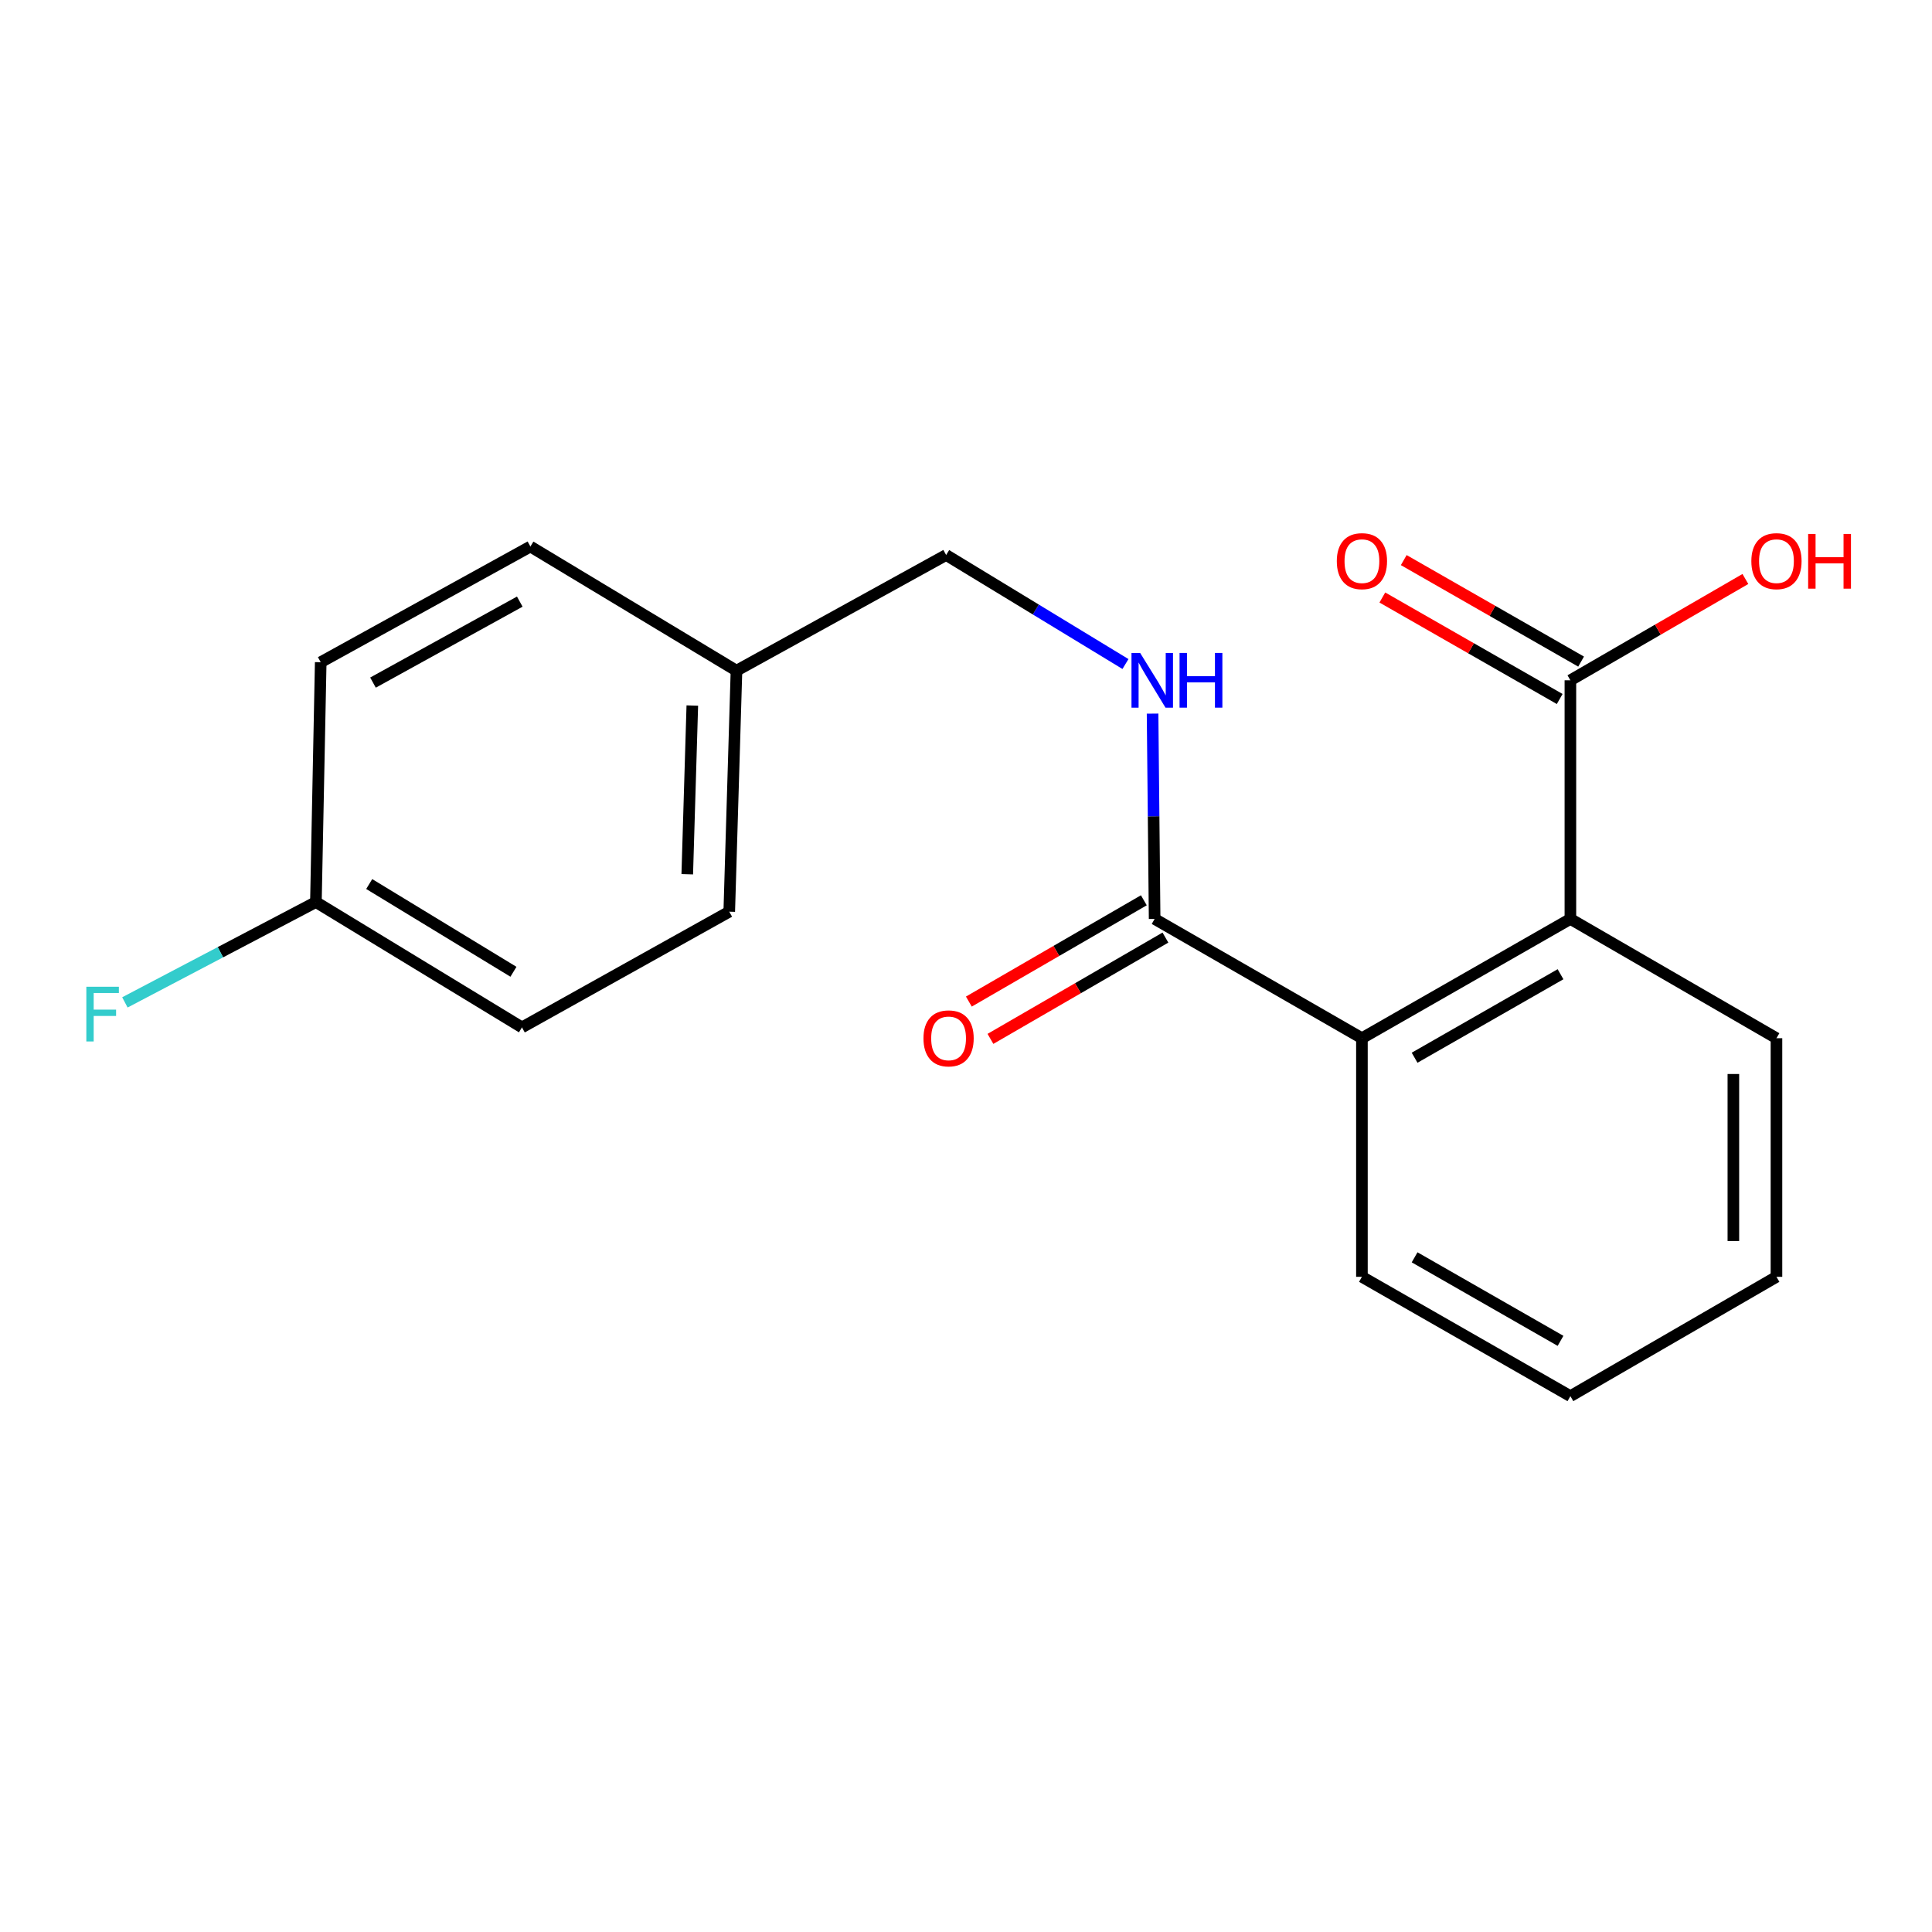 <?xml version='1.0' encoding='iso-8859-1'?>
<svg version='1.1' baseProfile='full'
              xmlns='http://www.w3.org/2000/svg'
                      xmlns:rdkit='http://www.rdkit.org/xml'
                      xmlns:xlink='http://www.w3.org/1999/xlink'
                  xml:space='preserve'
width='1000px' height='1000px' viewBox='0 0 1000 1000'>
<!-- END OF HEADER -->
<rect style='opacity:1.0;fill:#FFFFFF;stroke:none' width='1000' height='1000' x='0' y='0'> </rect>
<path class='bond-0' d='M 704.93,537.378 L 597.636,475.639' style='fill:none;fill-rule:evenodd;stroke:#000000;stroke-width:6px;stroke-linecap:butt;stroke-linejoin:miter;stroke-opacity:1' />
<path class='bond-1' d='M 704.93,537.378 L 812.832,475.639' style='fill:none;fill-rule:evenodd;stroke:#000000;stroke-width:6px;stroke-linecap:butt;stroke-linejoin:miter;stroke-opacity:1' />
<path class='bond-1' d='M 732.194,547.478 L 807.725,504.261' style='fill:none;fill-rule:evenodd;stroke:#000000;stroke-width:6px;stroke-linecap:butt;stroke-linejoin:miter;stroke-opacity:1' />
<path class='bond-15' d='M 704.93,537.378 L 704.93,660.882' style='fill:none;fill-rule:evenodd;stroke:#000000;stroke-width:6px;stroke-linecap:butt;stroke-linejoin:miter;stroke-opacity:1' />
<path class='bond-3' d='M 597.636,475.639 L 597.103,422.505' style='fill:none;fill-rule:evenodd;stroke:#000000;stroke-width:6px;stroke-linecap:butt;stroke-linejoin:miter;stroke-opacity:1' />
<path class='bond-3' d='M 597.103,422.505 L 596.57,369.37' style='fill:none;fill-rule:evenodd;stroke:#0000FF;stroke-width:6px;stroke-linecap:butt;stroke-linejoin:miter;stroke-opacity:1' />
<path class='bond-4' d='M 592.048,465.986 L 546.763,492.201' style='fill:none;fill-rule:evenodd;stroke:#000000;stroke-width:6px;stroke-linecap:butt;stroke-linejoin:miter;stroke-opacity:1' />
<path class='bond-4' d='M 546.763,492.201 L 501.479,518.417' style='fill:none;fill-rule:evenodd;stroke:#FF0000;stroke-width:6px;stroke-linecap:butt;stroke-linejoin:miter;stroke-opacity:1' />
<path class='bond-4' d='M 603.224,485.291 L 557.939,511.506' style='fill:none;fill-rule:evenodd;stroke:#000000;stroke-width:6px;stroke-linecap:butt;stroke-linejoin:miter;stroke-opacity:1' />
<path class='bond-4' d='M 557.939,511.506 L 512.654,537.722' style='fill:none;fill-rule:evenodd;stroke:#FF0000;stroke-width:6px;stroke-linecap:butt;stroke-linejoin:miter;stroke-opacity:1' />
<path class='bond-2' d='M 812.832,475.639 L 812.832,352.122' style='fill:none;fill-rule:evenodd;stroke:#000000;stroke-width:6px;stroke-linecap:butt;stroke-linejoin:miter;stroke-opacity:1' />
<path class='bond-16' d='M 812.832,475.639 L 919.494,537.378' style='fill:none;fill-rule:evenodd;stroke:#000000;stroke-width:6px;stroke-linecap:butt;stroke-linejoin:miter;stroke-opacity:1' />
<path class='bond-5' d='M 818.372,342.442 L 772.475,316.176' style='fill:none;fill-rule:evenodd;stroke:#000000;stroke-width:6px;stroke-linecap:butt;stroke-linejoin:miter;stroke-opacity:1' />
<path class='bond-5' d='M 772.475,316.176 L 726.578,289.909' style='fill:none;fill-rule:evenodd;stroke:#FF0000;stroke-width:6px;stroke-linecap:butt;stroke-linejoin:miter;stroke-opacity:1' />
<path class='bond-5' d='M 807.292,361.803 L 761.395,335.536' style='fill:none;fill-rule:evenodd;stroke:#000000;stroke-width:6px;stroke-linecap:butt;stroke-linejoin:miter;stroke-opacity:1' />
<path class='bond-5' d='M 761.395,335.536 L 715.498,309.269' style='fill:none;fill-rule:evenodd;stroke:#FF0000;stroke-width:6px;stroke-linecap:butt;stroke-linejoin:miter;stroke-opacity:1' />
<path class='bond-7' d='M 812.832,352.122 L 858.123,325.902' style='fill:none;fill-rule:evenodd;stroke:#000000;stroke-width:6px;stroke-linecap:butt;stroke-linejoin:miter;stroke-opacity:1' />
<path class='bond-7' d='M 858.123,325.902 L 903.413,299.681' style='fill:none;fill-rule:evenodd;stroke:#FF0000;stroke-width:6px;stroke-linecap:butt;stroke-linejoin:miter;stroke-opacity:1' />
<path class='bond-6' d='M 582.536,343.696 L 536.129,315.484' style='fill:none;fill-rule:evenodd;stroke:#0000FF;stroke-width:6px;stroke-linecap:butt;stroke-linejoin:miter;stroke-opacity:1' />
<path class='bond-6' d='M 536.129,315.484 L 489.722,287.272' style='fill:none;fill-rule:evenodd;stroke:#000000;stroke-width:6px;stroke-linecap:butt;stroke-linejoin:miter;stroke-opacity:1' />
<path class='bond-9' d='M 489.722,287.272 L 381.2,347.141' style='fill:none;fill-rule:evenodd;stroke:#000000;stroke-width:6px;stroke-linecap:butt;stroke-linejoin:miter;stroke-opacity:1' />
<path class='bond-8' d='M 163.513,466.902 L 270.163,531.777' style='fill:none;fill-rule:evenodd;stroke:#000000;stroke-width:6px;stroke-linecap:butt;stroke-linejoin:miter;stroke-opacity:1' />
<path class='bond-8' d='M 191.103,457.576 L 265.759,502.988' style='fill:none;fill-rule:evenodd;stroke:#000000;stroke-width:6px;stroke-linecap:butt;stroke-linejoin:miter;stroke-opacity:1' />
<path class='bond-10' d='M 163.513,466.902 L 114.08,492.87' style='fill:none;fill-rule:evenodd;stroke:#000000;stroke-width:6px;stroke-linecap:butt;stroke-linejoin:miter;stroke-opacity:1' />
<path class='bond-10' d='M 114.08,492.87 L 64.646,518.838' style='fill:none;fill-rule:evenodd;stroke:#33CCCC;stroke-width:6px;stroke-linecap:butt;stroke-linejoin:miter;stroke-opacity:1' />
<path class='bond-20' d='M 163.513,466.902 L 166.004,342.766' style='fill:none;fill-rule:evenodd;stroke:#000000;stroke-width:6px;stroke-linecap:butt;stroke-linejoin:miter;stroke-opacity:1' />
<path class='bond-13' d='M 381.2,347.141 L 274.538,282.885' style='fill:none;fill-rule:evenodd;stroke:#000000;stroke-width:6px;stroke-linecap:butt;stroke-linejoin:miter;stroke-opacity:1' />
<path class='bond-14' d='M 381.2,347.141 L 377.458,471.884' style='fill:none;fill-rule:evenodd;stroke:#000000;stroke-width:6px;stroke-linecap:butt;stroke-linejoin:miter;stroke-opacity:1' />
<path class='bond-14' d='M 358.342,365.183 L 355.723,452.503' style='fill:none;fill-rule:evenodd;stroke:#000000;stroke-width:6px;stroke-linecap:butt;stroke-linejoin:miter;stroke-opacity:1' />
<path class='bond-11' d='M 166.004,342.766 L 274.538,282.885' style='fill:none;fill-rule:evenodd;stroke:#000000;stroke-width:6px;stroke-linecap:butt;stroke-linejoin:miter;stroke-opacity:1' />
<path class='bond-11' d='M 193.06,353.315 L 269.034,311.399' style='fill:none;fill-rule:evenodd;stroke:#000000;stroke-width:6px;stroke-linecap:butt;stroke-linejoin:miter;stroke-opacity:1' />
<path class='bond-12' d='M 270.163,531.777 L 377.458,471.884' style='fill:none;fill-rule:evenodd;stroke:#000000;stroke-width:6px;stroke-linecap:butt;stroke-linejoin:miter;stroke-opacity:1' />
<path class='bond-17' d='M 704.93,660.882 L 812.832,722.646' style='fill:none;fill-rule:evenodd;stroke:#000000;stroke-width:6px;stroke-linecap:butt;stroke-linejoin:miter;stroke-opacity:1' />
<path class='bond-17' d='M 732.197,650.787 L 807.728,694.022' style='fill:none;fill-rule:evenodd;stroke:#000000;stroke-width:6px;stroke-linecap:butt;stroke-linejoin:miter;stroke-opacity:1' />
<path class='bond-19' d='M 919.494,537.378 L 919.494,660.882' style='fill:none;fill-rule:evenodd;stroke:#000000;stroke-width:6px;stroke-linecap:butt;stroke-linejoin:miter;stroke-opacity:1' />
<path class='bond-19' d='M 897.188,555.904 L 897.188,642.357' style='fill:none;fill-rule:evenodd;stroke:#000000;stroke-width:6px;stroke-linecap:butt;stroke-linejoin:miter;stroke-opacity:1' />
<path class='bond-18' d='M 812.832,722.646 L 919.494,660.882' style='fill:none;fill-rule:evenodd;stroke:#000000;stroke-width:6px;stroke-linecap:butt;stroke-linejoin:miter;stroke-opacity:1' />
<path  class='atom-4' d='M 590.137 337.962
L 599.417 352.962
Q 600.337 354.442, 601.817 357.122
Q 603.297 359.802, 603.377 359.962
L 603.377 337.962
L 607.137 337.962
L 607.137 366.282
L 603.257 366.282
L 593.297 349.882
Q 592.137 347.962, 590.897 345.762
Q 589.697 343.562, 589.337 342.882
L 589.337 366.282
L 585.657 366.282
L 585.657 337.962
L 590.137 337.962
' fill='#0000FF'/>
<path  class='atom-4' d='M 610.537 337.962
L 614.377 337.962
L 614.377 350.002
L 628.857 350.002
L 628.857 337.962
L 632.697 337.962
L 632.697 366.282
L 628.857 366.282
L 628.857 353.202
L 614.377 353.202
L 614.377 366.282
L 610.537 366.282
L 610.537 337.962
' fill='#0000FF'/>
<path  class='atom-5' d='M 477.986 537.458
Q 477.986 530.658, 481.346 526.858
Q 484.706 523.058, 490.986 523.058
Q 497.266 523.058, 500.626 526.858
Q 503.986 530.658, 503.986 537.458
Q 503.986 544.338, 500.586 548.258
Q 497.186 552.138, 490.986 552.138
Q 484.746 552.138, 481.346 548.258
Q 477.986 544.378, 477.986 537.458
M 490.986 548.938
Q 495.306 548.938, 497.626 546.058
Q 499.986 543.138, 499.986 537.458
Q 499.986 531.898, 497.626 529.098
Q 495.306 526.258, 490.986 526.258
Q 486.666 526.258, 484.306 529.058
Q 481.986 531.858, 481.986 537.458
Q 481.986 543.178, 484.306 546.058
Q 486.666 548.938, 490.986 548.938
' fill='#FF0000'/>
<path  class='atom-6' d='M 691.93 290.45
Q 691.93 283.65, 695.29 279.85
Q 698.65 276.05, 704.93 276.05
Q 711.21 276.05, 714.57 279.85
Q 717.93 283.65, 717.93 290.45
Q 717.93 297.33, 714.53 301.25
Q 711.13 305.13, 704.93 305.13
Q 698.69 305.13, 695.29 301.25
Q 691.93 297.37, 691.93 290.45
M 704.93 301.93
Q 709.25 301.93, 711.57 299.05
Q 713.93 296.13, 713.93 290.45
Q 713.93 284.89, 711.57 282.09
Q 709.25 279.25, 704.93 279.25
Q 700.61 279.25, 698.25 282.05
Q 695.93 284.85, 695.93 290.45
Q 695.93 296.17, 698.25 299.05
Q 700.61 301.93, 704.93 301.93
' fill='#FF0000'/>
<path  class='atom-8' d='M 906.494 290.45
Q 906.494 283.65, 909.854 279.85
Q 913.214 276.05, 919.494 276.05
Q 925.774 276.05, 929.134 279.85
Q 932.494 283.65, 932.494 290.45
Q 932.494 297.33, 929.094 301.25
Q 925.694 305.13, 919.494 305.13
Q 913.254 305.13, 909.854 301.25
Q 906.494 297.37, 906.494 290.45
M 919.494 301.93
Q 923.814 301.93, 926.134 299.05
Q 928.494 296.13, 928.494 290.45
Q 928.494 284.89, 926.134 282.09
Q 923.814 279.25, 919.494 279.25
Q 915.174 279.25, 912.814 282.05
Q 910.494 284.85, 910.494 290.45
Q 910.494 296.17, 912.814 299.05
Q 915.174 301.93, 919.494 301.93
' fill='#FF0000'/>
<path  class='atom-8' d='M 935.894 276.37
L 939.734 276.37
L 939.734 288.41
L 954.214 288.41
L 954.214 276.37
L 958.054 276.37
L 958.054 304.69
L 954.214 304.69
L 954.214 291.61
L 939.734 291.61
L 939.734 304.69
L 935.894 304.69
L 935.894 276.37
' fill='#FF0000'/>
<path  class='atom-11' d='M 44.688 510.739
L 61.528 510.739
L 61.528 513.979
L 48.488 513.979
L 48.488 522.579
L 60.088 522.579
L 60.088 525.859
L 48.488 525.859
L 48.488 539.059
L 44.688 539.059
L 44.688 510.739
' fill='#33CCCC'/>
</svg>
